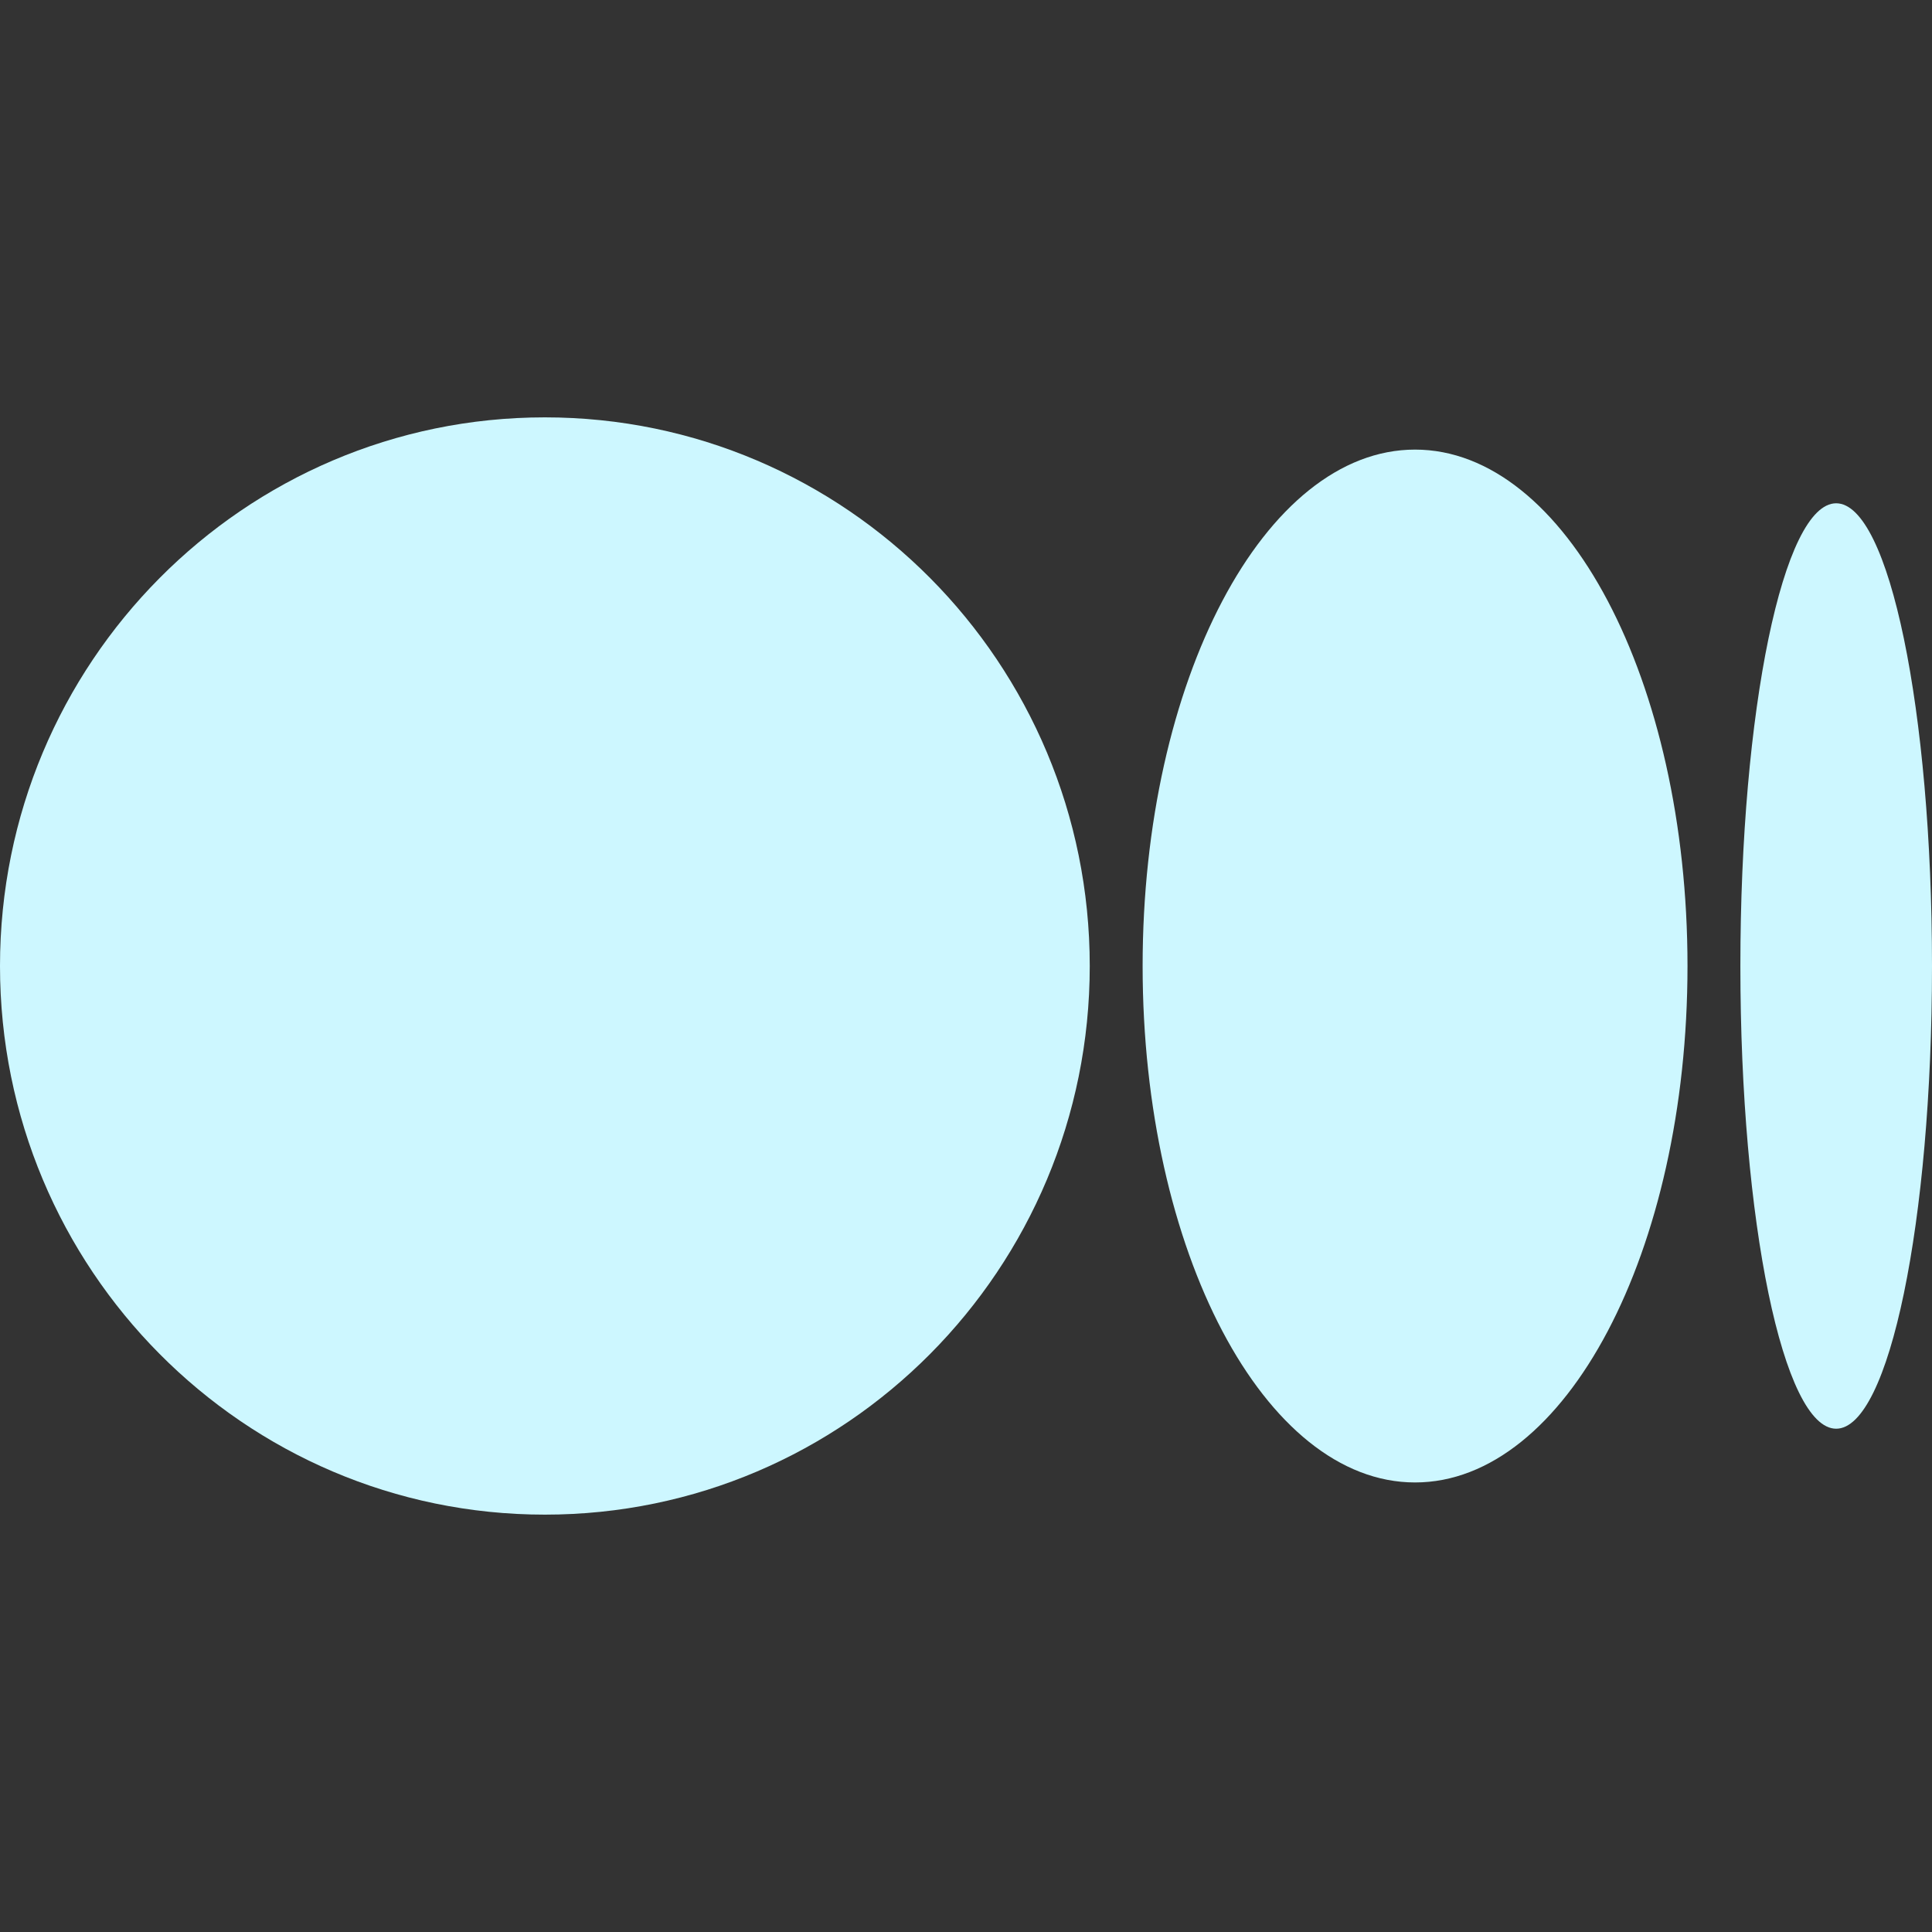 <svg width="38" height="38" viewBox="0 0 38 38" fill="none" xmlns="http://www.w3.org/2000/svg">
<rect x="0" y="0" width="38" height="38" fill="#333333" stroke="none"/>
<path d="M21.434 19C21.434 24.959 16.636 29.791 10.717 29.791C4.798 29.791 0 24.959 0 19C0 13.041 4.798 8.209 10.717 8.209C16.636 8.209 21.434 13.041 21.434 19Z" fill="#CDF7FF"/>
<path d="M33.191 19C33.191 24.61 30.792 29.158 27.832 29.158C24.873 29.158 22.474 24.61 22.474 19C22.474 13.39 24.873 8.843 27.832 8.843C30.792 8.843 33.191 13.39 33.191 19Z" fill="#CDF7FF"/>
<path d="M38 19C38 24.026 37.156 28.101 36.115 28.101C35.075 28.101 34.231 24.026 34.231 19C34.231 13.974 35.075 9.899 36.115 9.899C37.156 9.899 38 13.974 38 19Z" fill="#CDF7FF"/>
</svg>
